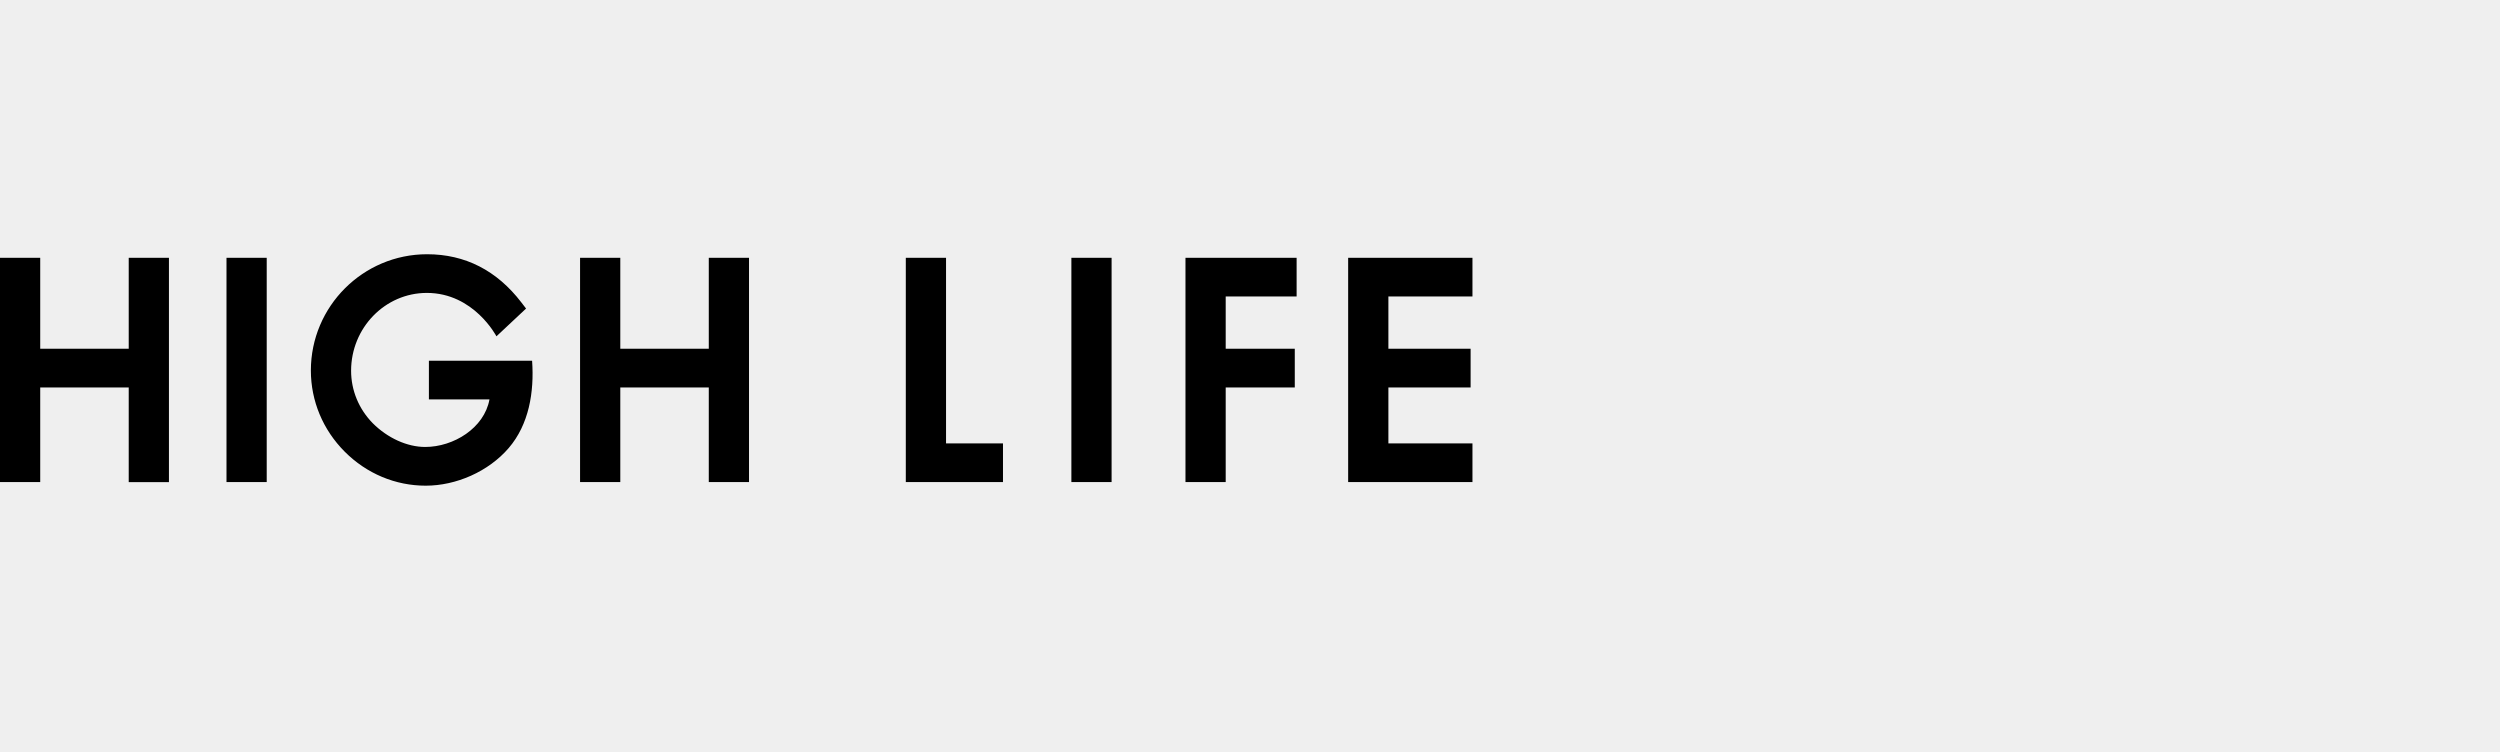<?xml version="1.0" encoding="UTF-8"?> <svg xmlns="http://www.w3.org/2000/svg" width="236" height="71" viewBox="0 0 236 71" fill="none"> <rect width="236" height="71" fill="#EFEFEF"></rect> <path d="M50.214 34.056H40.488V37.706H46.206C45.714 40.416 42.81 42.193 40.138 42.193C38.439 42.193 36.586 41.353 35.186 39.95C33.87 38.606 33.144 36.849 33.144 35C33.144 30.947 36.35 27.651 40.295 27.651C44.739 27.651 46.864 31.748 46.864 31.748L49.66 29.128L49.21 28.541C46.897 25.529 43.905 24 40.318 24C34.267 24 29.346 28.924 29.346 34.975C29.346 37.849 30.482 40.573 32.543 42.64C34.605 44.707 37.322 45.848 40.188 45.848C43.055 45.848 46.104 44.522 48.017 42.3C49.938 40.068 50.44 37.006 50.231 34.058H50.216L50.214 34.056ZM66.909 32.923H58.556V24.337H54.758V45.509H58.556V36.574H66.909V45.509H70.707V24.337H66.909V32.923ZM3.797 36.576H12.151V45.511H15.948V24.337H12.151V32.923H3.797V24.337H0V45.509H3.797V36.574V36.576ZM25.178 24.337H21.381V45.509H25.178V24.337ZM111.909 45.509H115.706V36.574H122.227V32.921H115.706V27.989H122.401V24.337H111.909V45.509ZM139 27.989V24.337H127.266V45.509H139V41.858H131.064V36.576H138.826V32.923H131.064V27.989H139ZM104.935 24.337H101.138V45.509H104.935V24.337ZM94.682 41.858H89.306V24.337H85.508V45.509H94.682V41.858Z" fill="black"></path> </svg> 